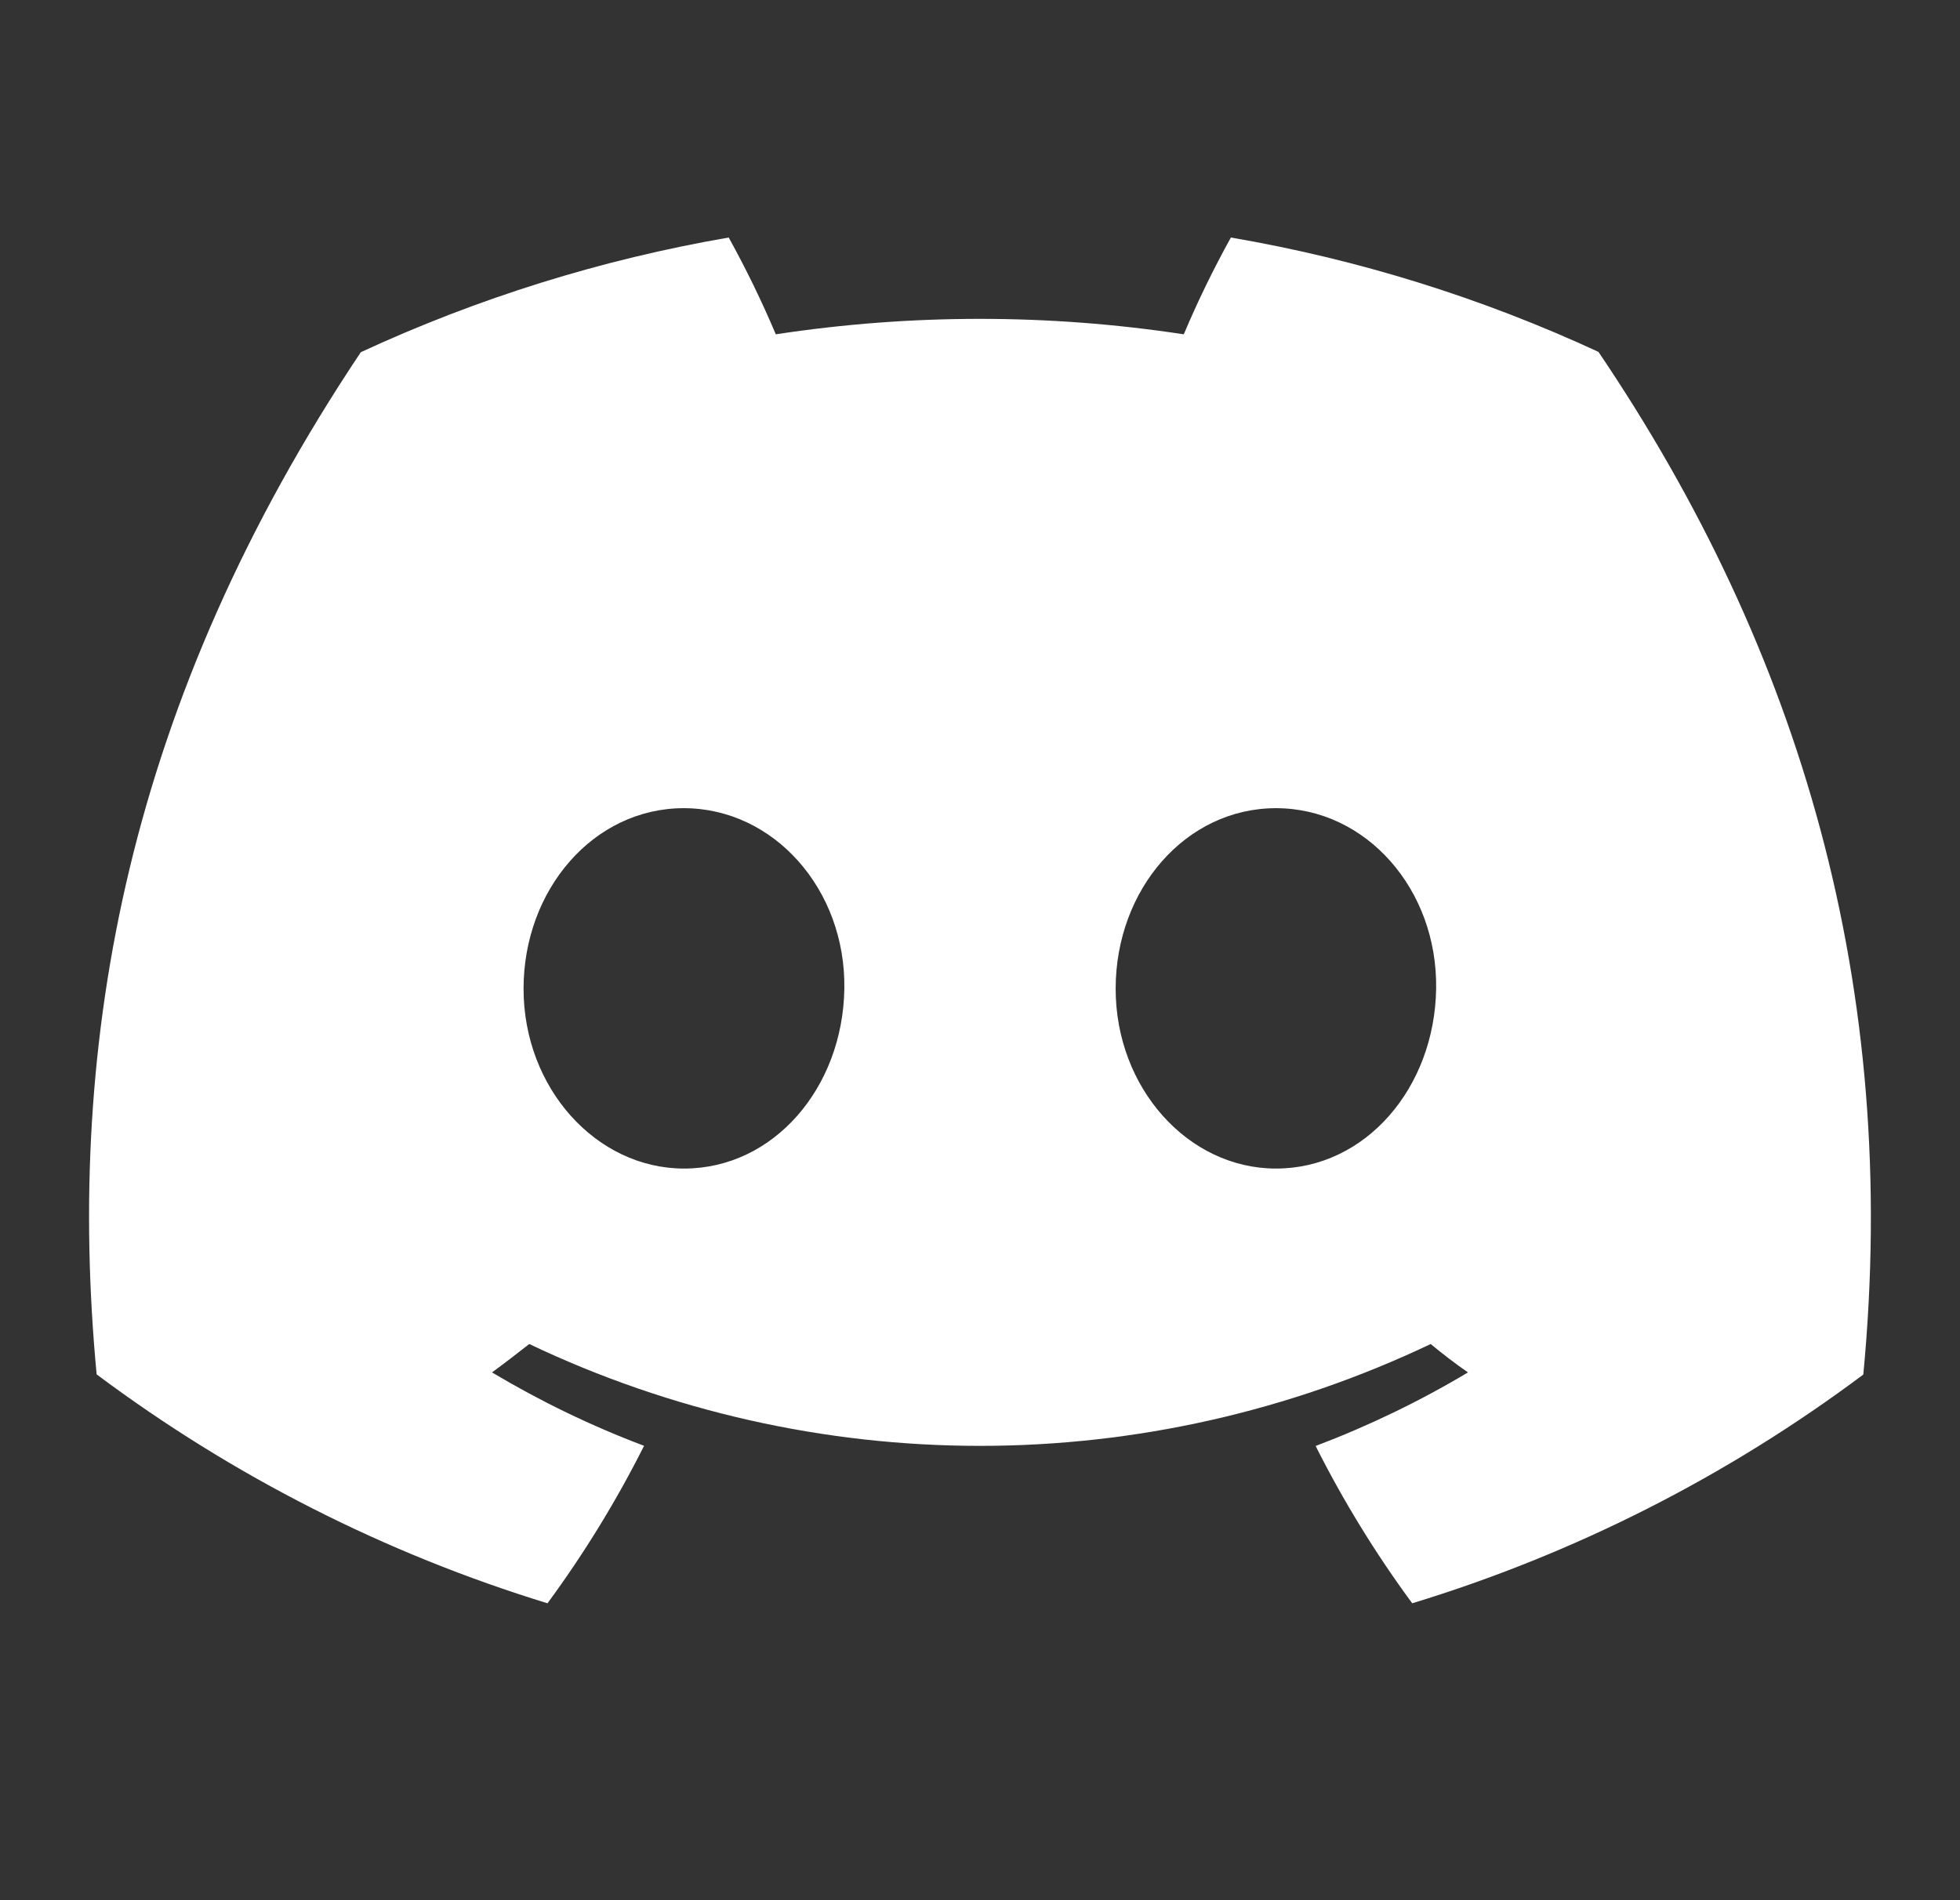 <svg width="33" height="32" viewBox="0 0 33 32" fill="none" xmlns="http://www.w3.org/2000/svg">
<rect x="0" y="0" width="33" height="32" fill="#333333" stroke="none"/>
<path d="M26.913 5.926C24.942 5.013 22.861 4.366 20.724 4C20.431 4.529 20.166 5.073 19.931 5.63C17.654 5.283 15.339 5.283 13.062 5.63C12.826 5.073 12.562 4.529 12.269 4C10.13 4.369 8.048 5.018 6.075 5.931C2.158 11.793 1.096 17.51 1.627 23.145C3.921 24.86 6.489 26.163 9.218 27C9.833 26.164 10.377 25.277 10.844 24.348C9.956 24.013 9.1 23.599 8.284 23.112C8.499 22.954 8.709 22.792 8.911 22.634C11.286 23.764 13.877 24.349 16.5 24.349C19.123 24.349 21.714 23.764 24.088 22.634C24.294 22.804 24.504 22.966 24.716 23.112C23.899 23.6 23.04 24.014 22.151 24.351C22.618 25.279 23.162 26.165 23.777 27C26.509 26.167 29.078 24.864 31.372 23.148C31.995 16.612 30.308 10.948 26.913 5.926ZM11.517 19.679C10.037 19.679 8.815 18.321 8.815 16.651C8.815 14.98 9.995 13.61 11.512 13.61C13.029 13.61 14.242 14.98 14.216 16.651C14.19 18.321 13.024 19.679 11.517 19.679ZM21.483 19.679C20.002 19.679 18.784 18.321 18.784 16.651C18.784 14.98 19.964 13.61 21.483 13.61C23.003 13.61 24.206 14.98 24.18 16.651C24.154 18.321 22.991 19.679 21.483 19.679Z" fill="white"/>
</svg>
